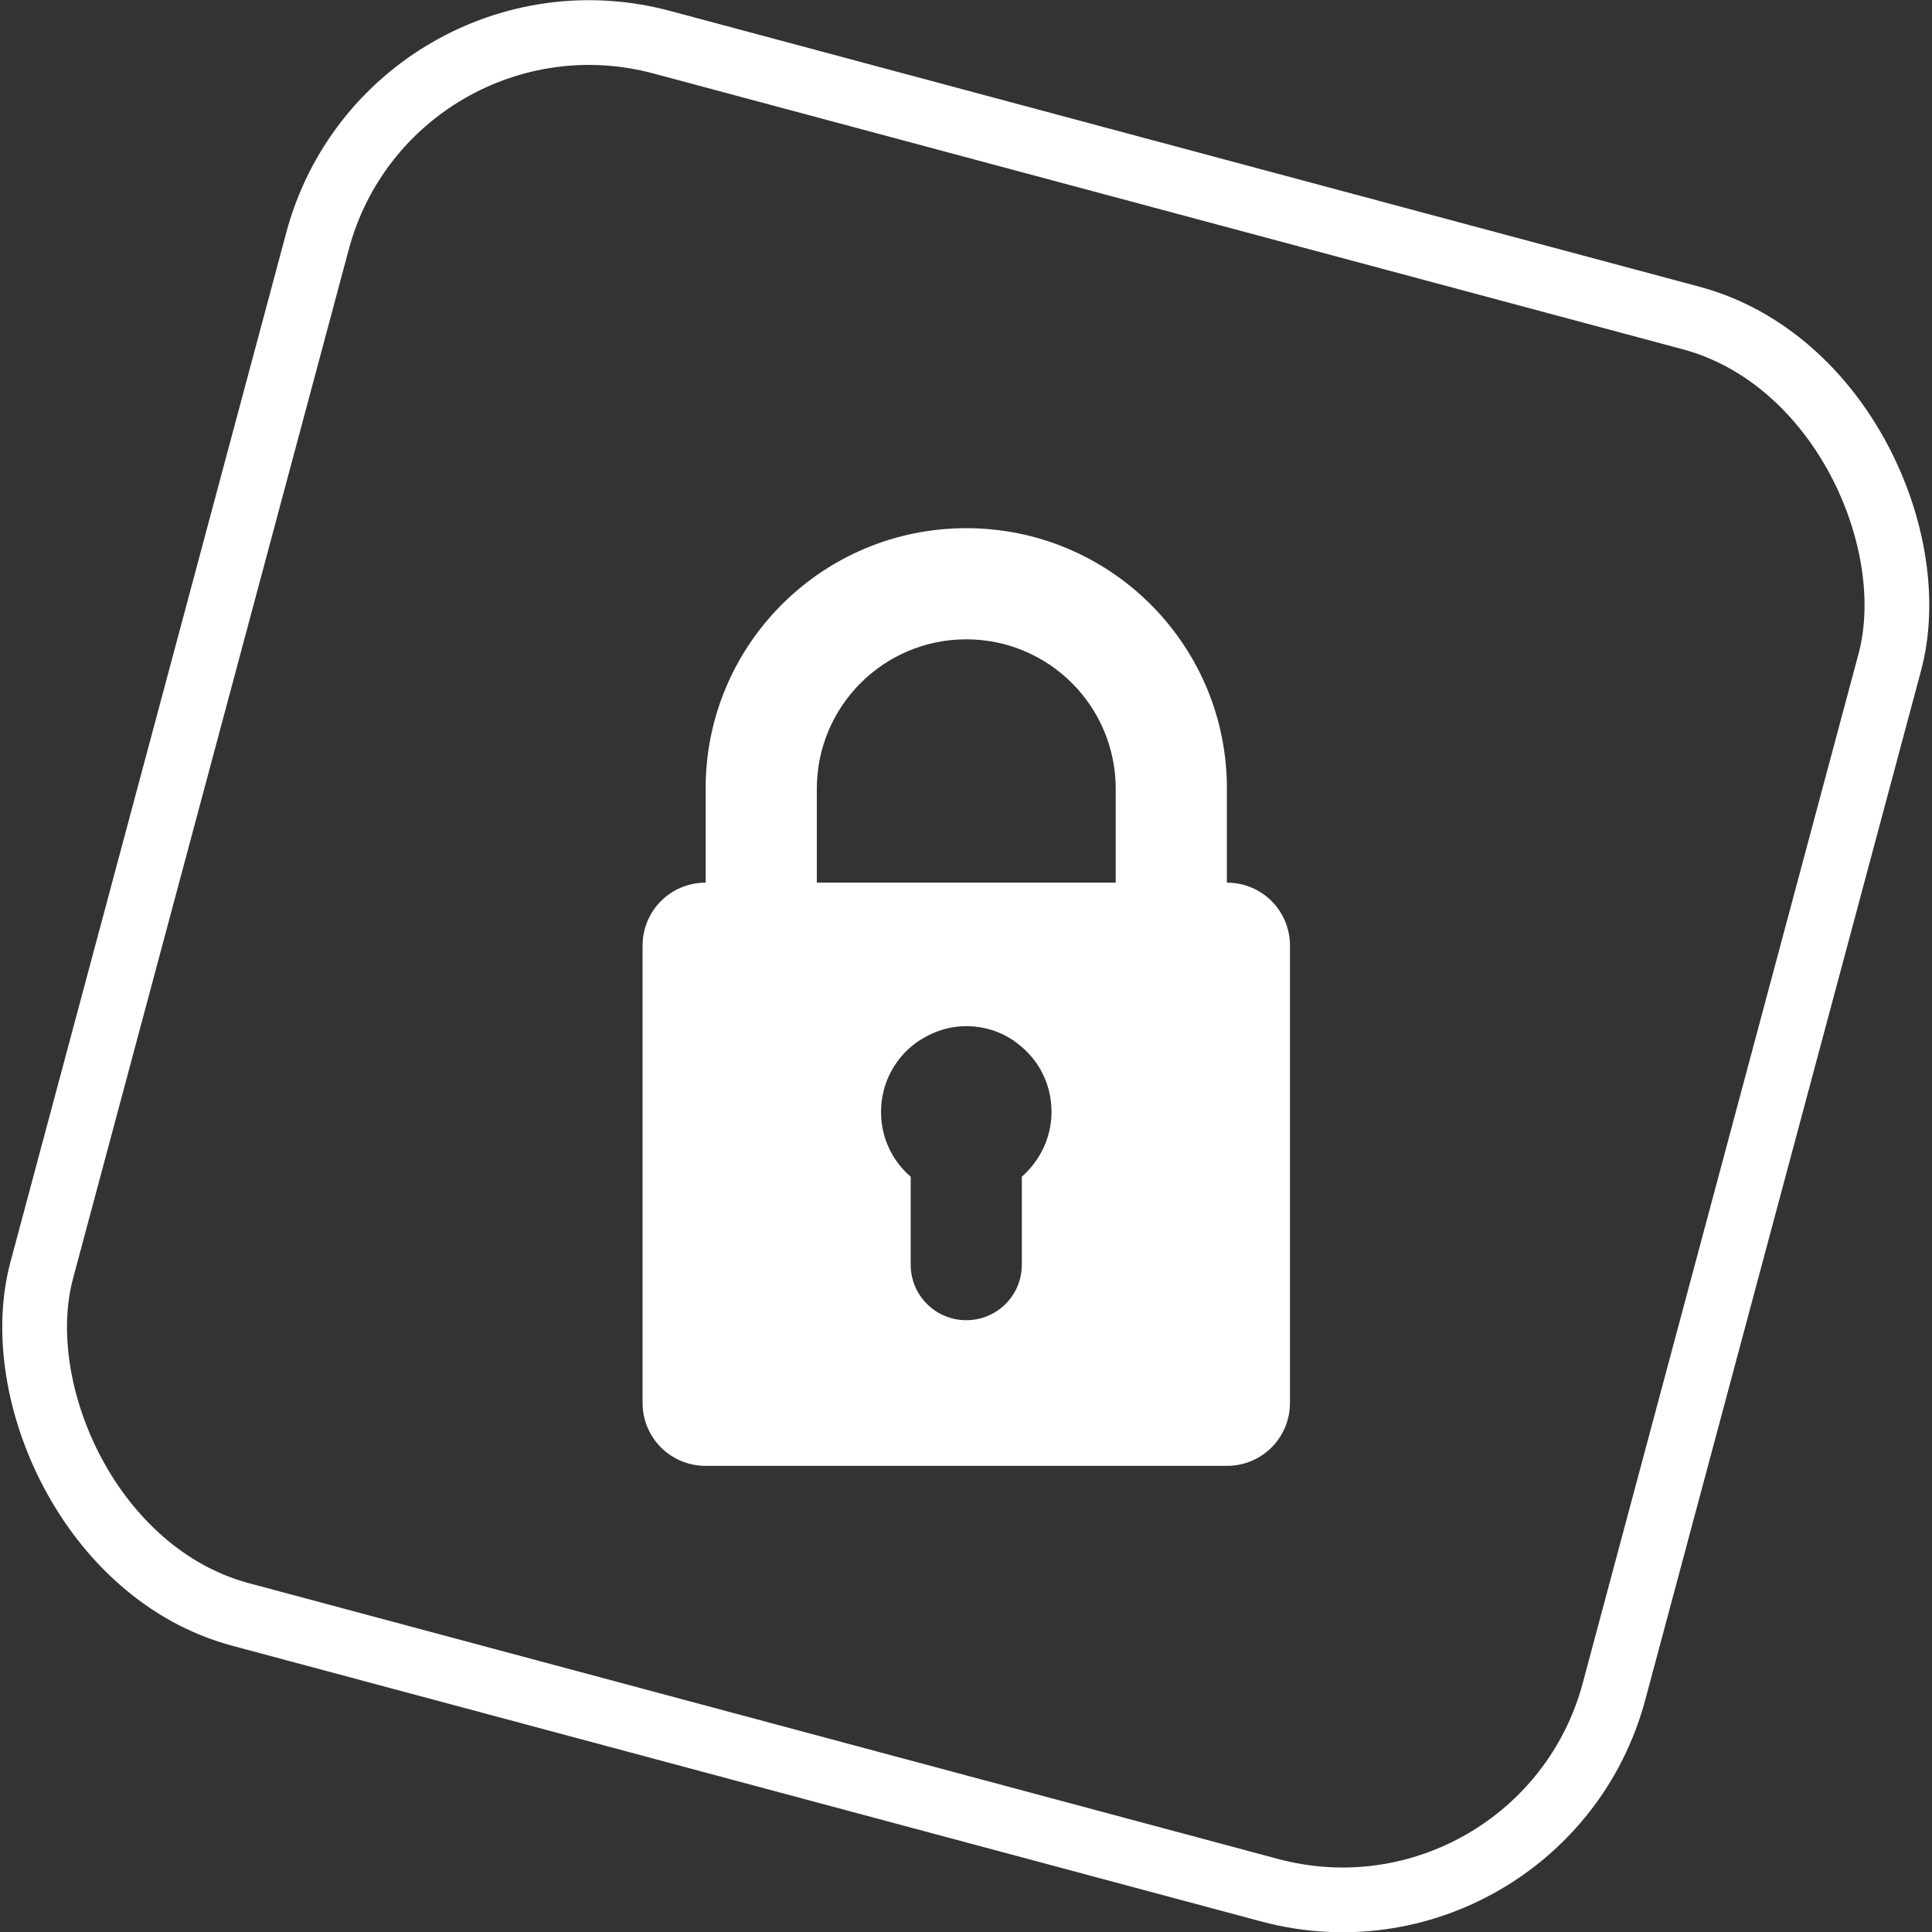 <?xml version="1.0" encoding="UTF-8"?>
<svg id="Layer_2" data-name="Layer 2" xmlns="http://www.w3.org/2000/svg" viewBox="0 0 35.81 35.81">
  <rect x="0" y="0" width="35.81" height="35.81" fill="#333333" stroke="none"/>
  <defs>
    <style>
      .cls-1 {
        fill: #fff;
      }

      .cls-2 {
        fill: none;
        stroke: #fff;
        stroke-miterlimit: 10;
        stroke-width: 1.2px;
      }
    </style>
  </defs>
  <g id="Layer_1-2" data-name="Layer 1">
    <g>
      <rect class="cls-2" x="2.82" y="2.82" width="30.17" height="30.17" rx="5.21" ry="5.21" transform="translate(5.24 -4.02) rotate(15)"/>
      <path class="cls-1" d="m22.74,16.36h0v-1.84h0c-.05-2.62-2.19-4.73-4.83-4.73s-4.78,2.11-4.83,4.73h0v1.84c-.65,0-1.17.52-1.17,1.17v8.47c0,.65.52,1.17,1.17,1.17h9.66c.65,0,1.17-.52,1.17-1.17v-8.47c0-.65-.52-1.17-1.17-1.17Zm-4.83-4.51c1.53,0,2.77,1.24,2.77,2.77v1.74h-5.54v-1.74c0-1.53,1.24-2.77,2.77-2.77Zm1.03,9.96v1.63c0,.57-.46,1.03-1.03,1.03s-1.03-.46-1.03-1.03v-1.63c-.34-.29-.55-.72-.55-1.2,0-.51.24-.97.62-1.26.27-.2.6-.33.96-.33s.7.12.96.33c.38.29.62.74.62,1.26,0,.48-.22.91-.55,1.2Z"/>
    </g>
  </g>
</svg>